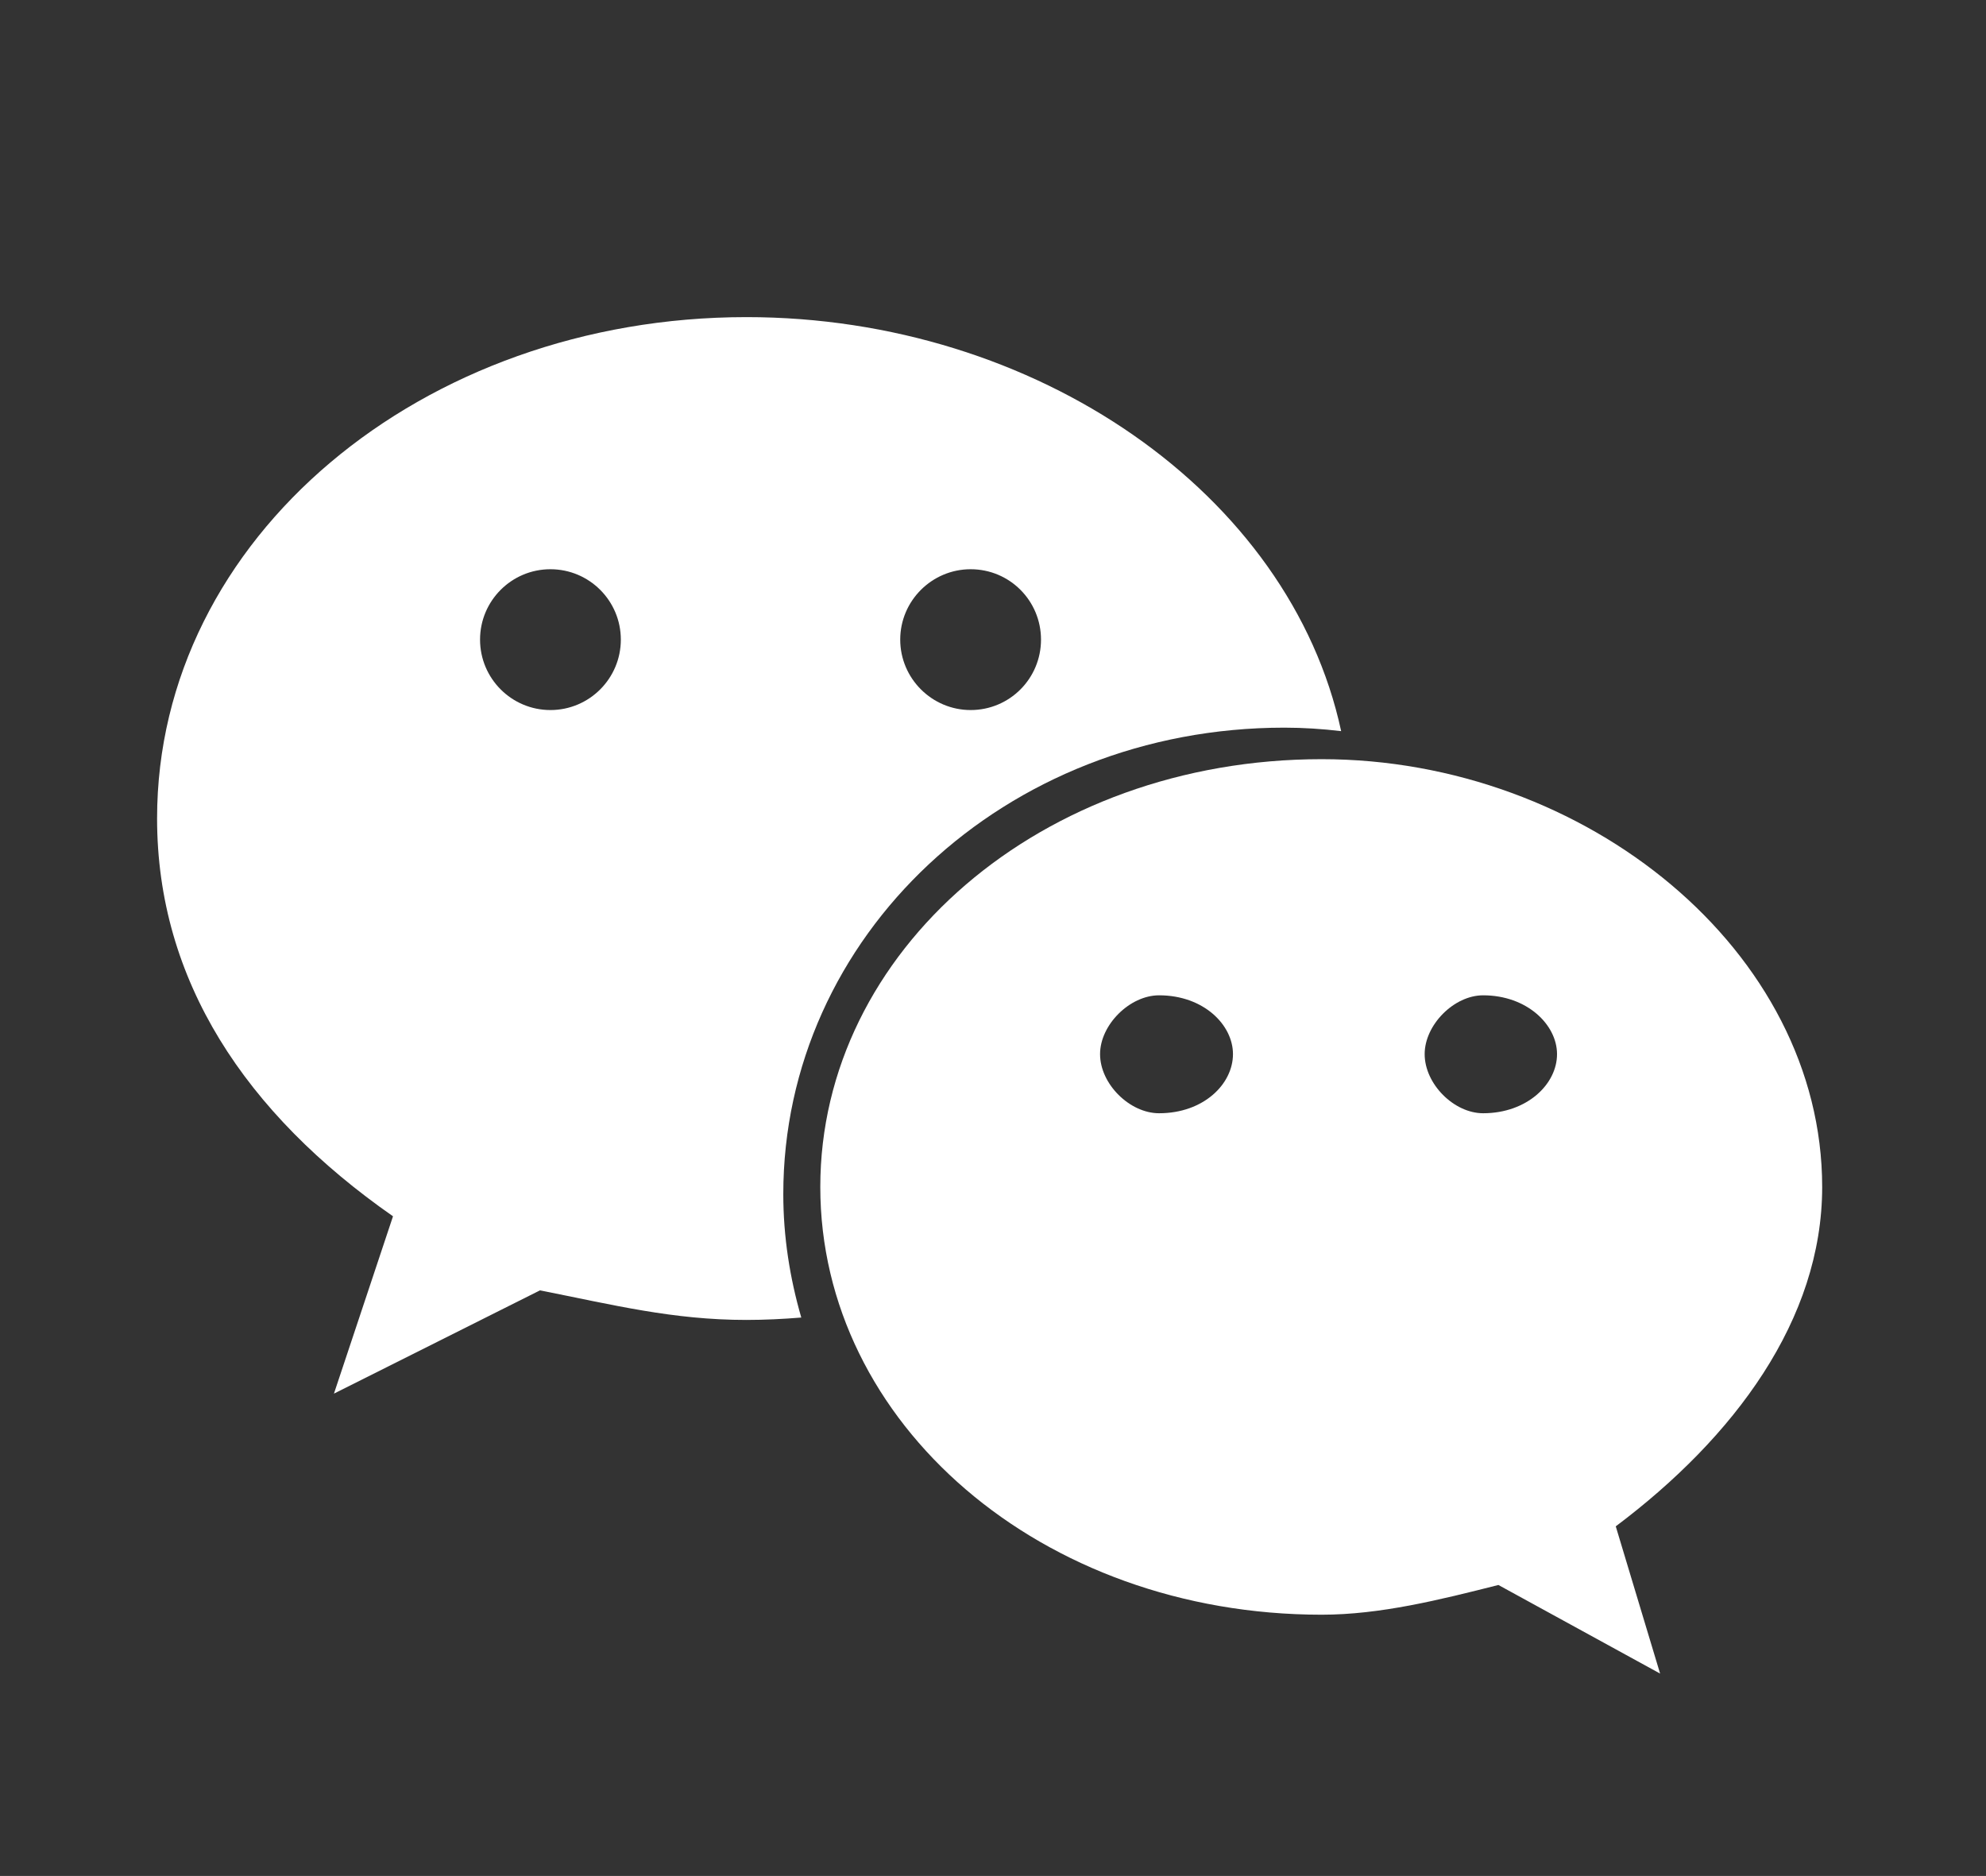 <?xml version="1.0" encoding="utf-8"?>
<!-- Generator: Adobe Illustrator 16.0.0, SVG Export Plug-In . SVG Version: 6.00 Build 0)  -->
<!DOCTYPE svg PUBLIC "-//W3C//DTD SVG 1.1//EN" "http://www.w3.org/Graphics/SVG/1.1/DTD/svg11.dtd">
<svg version="1.1" id="图层_1" xmlns="http://www.w3.org/2000/svg" xmlns:xlink="http://www.w3.org/1999/xlink" x="0px" y="0px"
	 width="36.551px" height="34.518px" viewBox="0 0 36.551 34.518" enable-background="new 0 0 36.551 34.518" xml:space="preserve">
<rect x="0" y="0" width="36.551" height="34.518" fill="#333333" stroke="none"/>
<g>
	<path fill="#FFFFFF" d="M24.325,13.969c-5.166,0-9.228,3.536-9.228,7.871c0,4.346,4.062,7.871,9.228,7.871
		c1.076,0,2.169-0.273,3.252-0.547l2.976,1.63l-0.816-2.709c2.176-1.633,3.799-3.799,3.799-6.245
		C33.535,17.505,29.196,13.969,24.325,13.969 M21.332,20.484c-0.54,0-1.086-0.537-1.086-1.088c0-0.539,0.546-1.082,1.086-1.082
		c0.819,0,1.36,0.543,1.36,1.082C22.692,19.947,22.151,20.484,21.332,20.484 M27.296,20.484c-0.536,0-1.076-0.537-1.076-1.088
		c0-0.539,0.54-1.082,1.076-1.082c0.81,0,1.36,0.543,1.36,1.082C28.657,19.947,28.106,20.484,27.296,20.484"/>
	<path fill="#FFFFFF" d="M13.737,5.835c-5.961,0-10.846,4.062-10.846,9.224c0,2.979,1.625,5.426,4.342,7.321l-1.087,3.263l3.792-1.9
		c1.354,0.268,2.446,0.544,3.799,0.544c0.342,0,0.679-0.017,1.01-0.044c-0.21-0.726-0.331-1.484-0.331-2.271
		c0-4.741,4.068-8.583,9.221-8.583c0.351,0,0.698,0.023,1.046,0.064C23.741,9.08,19.071,5.835,13.737,5.835z M10.13,13.065
		c-0.715,0-1.295-0.581-1.295-1.296s0.58-1.295,1.295-1.295c0.716,0,1.296,0.58,1.296,1.295S10.846,13.065,10.13,13.065z
		 M17.864,13.065c-0.712,0-1.296-0.581-1.296-1.296s0.584-1.295,1.296-1.295c0.719,0,1.295,0.58,1.295,1.295
		S18.583,13.065,17.864,13.065z"/>
</g>
</svg>
